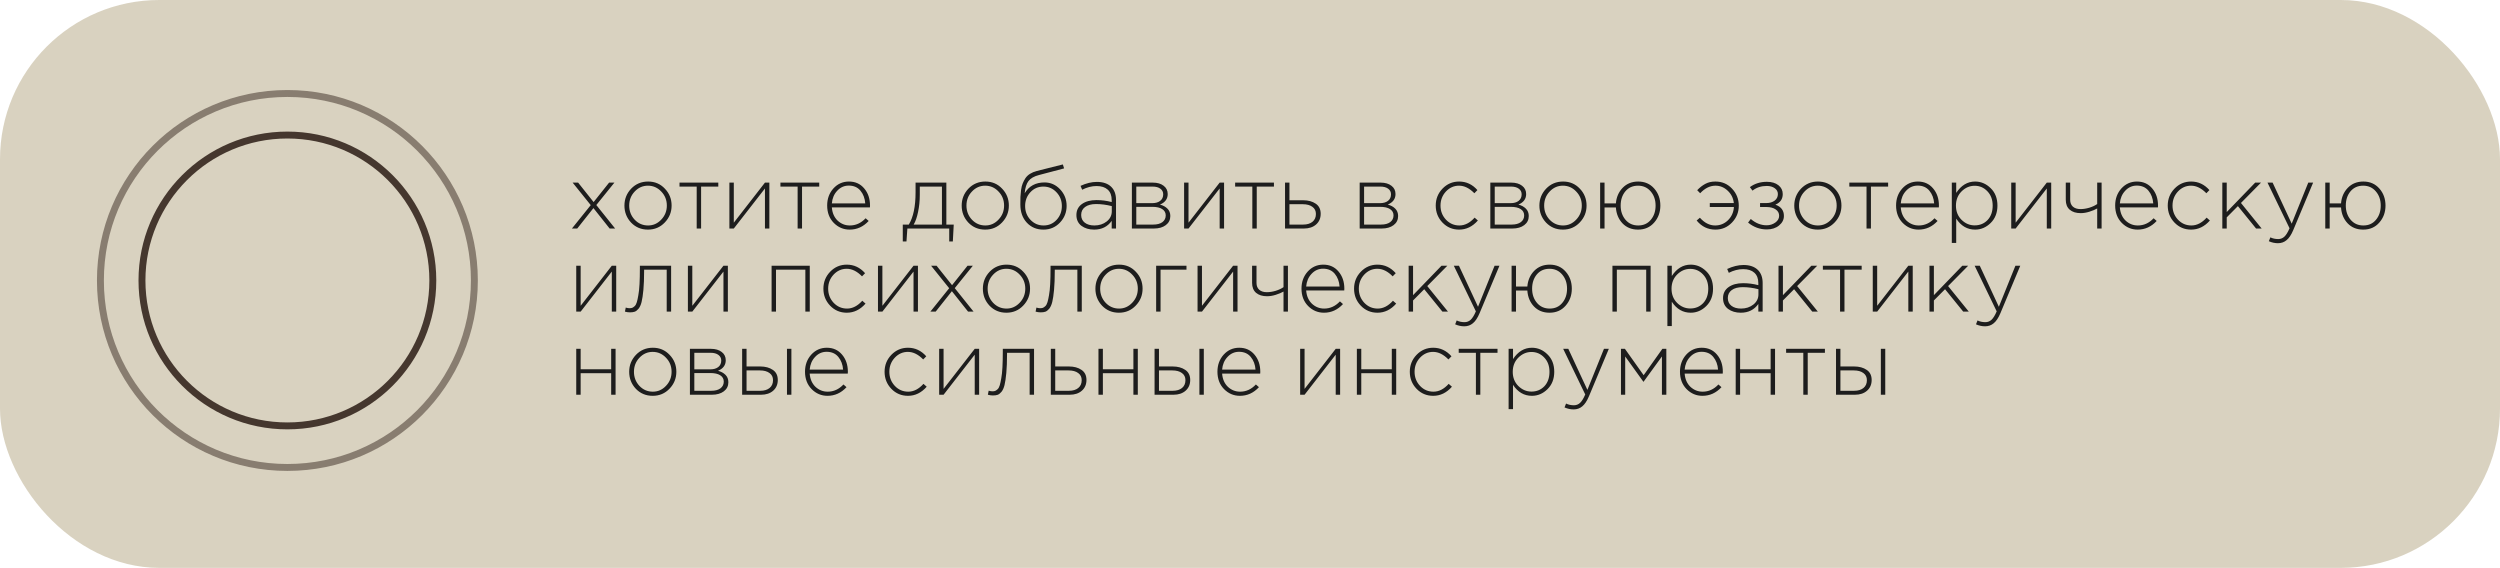<?xml version="1.0" encoding="UTF-8"?> <svg xmlns="http://www.w3.org/2000/svg" width="361" height="82" viewBox="0 0 361 82" fill="none"><rect opacity="0.73" width="361" height="82" rx="23" fill="#CAC1A8"></rect><path d="M82.585 33L85.302 29.62L82.689 26.37H83.482L85.718 29.178L87.954 26.37H88.721L86.108 29.607L88.825 33H88.032L85.692 30.049L83.352 33H82.585ZM95.992 32.129C95.342 32.814 94.532 33.156 93.561 33.156C92.59 33.156 91.78 32.818 91.13 32.142C90.489 31.457 90.168 30.638 90.168 29.685C90.168 28.74 90.493 27.926 91.143 27.241C91.802 26.556 92.616 26.214 93.587 26.214C94.558 26.214 95.364 26.556 96.005 27.241C96.655 27.917 96.98 28.732 96.98 29.685C96.98 30.63 96.651 31.444 95.992 32.129ZM93.587 32.558C94.324 32.558 94.956 32.276 95.485 31.713C96.022 31.15 96.291 30.474 96.291 29.685C96.291 28.888 96.022 28.212 95.485 27.657C94.956 27.094 94.315 26.812 93.561 26.812C92.816 26.812 92.179 27.094 91.65 27.657C91.121 28.212 90.857 28.888 90.857 29.685C90.857 30.482 91.121 31.163 91.65 31.726C92.179 32.281 92.824 32.558 93.587 32.558ZM100.602 33V26.942H98.12V26.37H103.722V26.942H101.239V33H100.602ZM105.324 33V26.37H105.961V32.155L110.459 26.37H111.096V33H110.459V27.215L105.961 33H105.324ZM115.177 33V26.942H112.694V26.37H118.297V26.942H115.814V33H115.177ZM122.693 33.156C121.801 33.156 121.034 32.831 120.392 32.181C119.76 31.531 119.443 30.695 119.443 29.672C119.443 28.701 119.742 27.882 120.34 27.215C120.947 26.548 121.697 26.214 122.589 26.214C123.499 26.214 124.232 26.543 124.786 27.202C125.35 27.861 125.631 28.688 125.631 29.685C125.631 29.789 125.627 29.876 125.618 29.945H120.119C120.18 30.742 120.457 31.379 120.951 31.856C121.454 32.324 122.043 32.558 122.719 32.558C123.586 32.558 124.344 32.211 124.994 31.518L125.436 31.908C124.665 32.74 123.751 33.156 122.693 33.156ZM120.119 29.373H124.942C124.89 28.645 124.661 28.034 124.253 27.54C123.846 27.046 123.283 26.799 122.563 26.799C121.913 26.799 121.359 27.046 120.899 27.54C120.44 28.025 120.18 28.636 120.119 29.373ZM130.361 34.872V32.428H131.232C131.882 31.362 132.207 29.811 132.207 27.774V26.37H136.653V32.428H137.719L137.589 34.872H137.069V33H131.024L130.894 34.872H130.361ZM131.934 32.428H136.016V26.942H132.818V28.138C132.818 29.005 132.735 29.824 132.571 30.595C132.415 31.366 132.202 31.977 131.934 32.428ZM144.691 32.129C144.041 32.814 143.231 33.156 142.26 33.156C141.29 33.156 140.479 32.818 139.829 32.142C139.188 31.457 138.867 30.638 138.867 29.685C138.867 28.74 139.192 27.926 139.842 27.241C140.501 26.556 141.316 26.214 142.286 26.214C143.257 26.214 144.063 26.556 144.704 27.241C145.354 27.917 145.679 28.732 145.679 29.685C145.679 30.63 145.35 31.444 144.691 32.129ZM142.286 32.558C143.023 32.558 143.656 32.276 144.184 31.713C144.722 31.15 144.99 30.474 144.99 29.685C144.99 28.888 144.722 28.212 144.184 27.657C143.656 27.094 143.014 26.812 142.26 26.812C141.515 26.812 140.878 27.094 140.349 27.657C139.821 28.212 139.556 28.888 139.556 29.685C139.556 30.482 139.821 31.163 140.349 31.726C140.878 32.281 141.524 32.558 142.286 32.558ZM150.667 33.156C149.696 33.156 148.899 32.822 148.275 32.155C147.651 31.488 147.339 30.608 147.339 29.516C147.339 29.074 147.343 28.71 147.352 28.424C147.369 28.129 147.399 27.796 147.443 27.423C147.495 27.05 147.573 26.738 147.677 26.487C147.781 26.227 147.915 25.971 148.08 25.72C148.253 25.469 148.474 25.261 148.743 25.096C149.02 24.923 149.341 24.788 149.705 24.693L153.475 23.744L153.657 24.316L150.017 25.278C149.315 25.46 148.812 25.75 148.509 26.149C148.214 26.539 148.032 27.124 147.963 27.904C148.587 26.864 149.544 26.344 150.836 26.344C151.711 26.344 152.461 26.678 153.085 27.345C153.709 28.012 154.021 28.805 154.021 29.724C154.021 30.66 153.7 31.466 153.059 32.142C152.417 32.818 151.62 33.156 150.667 33.156ZM150.693 32.558C151.447 32.558 152.075 32.285 152.578 31.739C153.08 31.193 153.332 30.53 153.332 29.75C153.332 28.97 153.072 28.307 152.552 27.761C152.04 27.215 151.412 26.942 150.667 26.942C149.913 26.942 149.284 27.215 148.782 27.761C148.279 28.307 148.028 28.97 148.028 29.75C148.028 30.53 148.283 31.193 148.795 31.739C149.315 32.285 149.947 32.558 150.693 32.558ZM157.994 33.156C157.266 33.156 156.655 32.974 156.161 32.61C155.675 32.237 155.433 31.717 155.433 31.05C155.433 30.374 155.697 29.845 156.226 29.464C156.754 29.083 157.456 28.892 158.332 28.892C159.077 28.892 159.809 28.987 160.529 29.178V28.892C160.529 28.233 160.338 27.731 159.957 27.384C159.575 27.037 159.038 26.864 158.345 26.864C157.651 26.864 156.958 27.042 156.265 27.397L156.031 26.838C156.854 26.457 157.638 26.266 158.384 26.266C159.294 26.266 159.991 26.509 160.477 26.994C160.927 27.445 161.153 28.069 161.153 28.866V33H160.529V31.895C159.931 32.736 159.086 33.156 157.994 33.156ZM158.033 32.558C158.726 32.558 159.315 32.367 159.801 31.986C160.295 31.596 160.542 31.106 160.542 30.517V29.763C159.762 29.564 159.012 29.464 158.293 29.464C157.599 29.464 157.062 29.607 156.681 29.893C156.308 30.17 156.122 30.552 156.122 31.037C156.122 31.514 156.295 31.886 156.642 32.155C156.988 32.424 157.452 32.558 158.033 32.558ZM163.443 33V26.37H166.472C167.122 26.37 167.642 26.522 168.032 26.825C168.422 27.12 168.617 27.518 168.617 28.021C168.617 28.723 168.245 29.23 167.499 29.542C167.941 29.655 168.301 29.85 168.578 30.127C168.856 30.404 168.994 30.76 168.994 31.193C168.994 31.739 168.778 32.177 168.344 32.506C167.911 32.835 167.335 33 166.615 33H163.443ZM164.08 32.428H166.537C167.092 32.428 167.53 32.311 167.85 32.077C168.171 31.834 168.331 31.509 168.331 31.102C168.331 30.712 168.162 30.409 167.824 30.192C167.495 29.975 167.014 29.867 166.381 29.867H164.08V32.428ZM164.08 29.334H166.381C166.858 29.334 167.239 29.226 167.525 29.009C167.82 28.784 167.967 28.467 167.967 28.06C167.967 27.722 167.833 27.453 167.564 27.254C167.296 27.046 166.914 26.942 166.42 26.942H164.08V29.334ZM170.984 33V26.37H171.621V32.155L176.119 26.37H176.756V33H176.119V27.215L171.621 33H170.984ZM180.837 33V26.942H178.354V26.37H183.957V26.942H181.474V33H180.837ZM185.559 33V26.37H186.196V28.918H188.172C188.908 28.918 189.515 29.083 189.992 29.412C190.468 29.733 190.707 30.218 190.707 30.868C190.707 31.509 190.486 32.025 190.044 32.415C189.602 32.805 189.017 33 188.289 33H185.559ZM186.196 32.428H188.185C188.748 32.428 189.194 32.294 189.524 32.025C189.853 31.756 190.018 31.379 190.018 30.894C190.018 30.452 189.849 30.11 189.511 29.867C189.173 29.616 188.713 29.49 188.133 29.49H186.196V32.428ZM196.337 33V26.37H199.366C200.016 26.37 200.536 26.522 200.926 26.825C201.316 27.12 201.511 27.518 201.511 28.021C201.511 28.723 201.138 29.23 200.393 29.542C200.835 29.655 201.195 29.85 201.472 30.127C201.749 30.404 201.888 30.76 201.888 31.193C201.888 31.739 201.671 32.177 201.238 32.506C200.805 32.835 200.228 33 199.509 33H196.337ZM196.974 32.428H199.431C199.986 32.428 200.423 32.311 200.744 32.077C201.065 31.834 201.225 31.509 201.225 31.102C201.225 30.712 201.056 30.409 200.718 30.192C200.389 29.975 199.908 29.867 199.275 29.867H196.974V32.428ZM196.974 29.334H199.275C199.752 29.334 200.133 29.226 200.419 29.009C200.714 28.784 200.861 28.467 200.861 28.06C200.861 27.722 200.727 27.453 200.458 27.254C200.189 27.046 199.808 26.942 199.314 26.942H196.974V29.334ZM210.7 33.156C209.747 33.156 208.945 32.818 208.295 32.142C207.645 31.466 207.32 30.647 207.32 29.685C207.32 28.732 207.645 27.917 208.295 27.241C208.954 26.556 209.756 26.214 210.7 26.214C211.732 26.214 212.611 26.626 213.339 27.449L212.897 27.904C212.187 27.176 211.45 26.812 210.687 26.812C209.951 26.812 209.318 27.094 208.789 27.657C208.269 28.22 208.009 28.896 208.009 29.685C208.009 30.482 208.274 31.163 208.802 31.726C209.331 32.281 209.977 32.558 210.739 32.558C211.528 32.558 212.26 32.181 212.936 31.427L213.404 31.843C212.633 32.718 211.732 33.156 210.7 33.156ZM215.202 33V26.37H218.231C218.881 26.37 219.401 26.522 219.791 26.825C220.181 27.12 220.376 27.518 220.376 28.021C220.376 28.723 220.003 29.23 219.258 29.542C219.7 29.655 220.06 29.85 220.337 30.127C220.614 30.404 220.753 30.76 220.753 31.193C220.753 31.739 220.536 32.177 220.103 32.506C219.67 32.835 219.093 33 218.374 33H215.202ZM215.839 32.428H218.296C218.851 32.428 219.288 32.311 219.609 32.077C219.93 31.834 220.09 31.509 220.09 31.102C220.09 30.712 219.921 30.409 219.583 30.192C219.254 29.975 218.773 29.867 218.14 29.867H215.839V32.428ZM215.839 29.334H218.14C218.617 29.334 218.998 29.226 219.284 29.009C219.579 28.784 219.726 28.467 219.726 28.06C219.726 27.722 219.592 27.453 219.323 27.254C219.054 27.046 218.673 26.942 218.179 26.942H215.839V29.334ZM228.112 32.129C227.462 32.814 226.652 33.156 225.681 33.156C224.711 33.156 223.9 32.818 223.25 32.142C222.609 31.457 222.288 30.638 222.288 29.685C222.288 28.74 222.613 27.926 223.263 27.241C223.922 26.556 224.737 26.214 225.707 26.214C226.678 26.214 227.484 26.556 228.125 27.241C228.775 27.917 229.1 28.732 229.1 29.685C229.1 30.63 228.771 31.444 228.112 32.129ZM225.707 32.558C226.444 32.558 227.077 32.276 227.605 31.713C228.143 31.15 228.411 30.474 228.411 29.685C228.411 28.888 228.143 28.212 227.605 27.657C227.077 27.094 226.435 26.812 225.681 26.812C224.936 26.812 224.299 27.094 223.77 27.657C223.242 28.212 222.977 28.888 222.977 29.685C222.977 30.482 223.242 31.163 223.77 31.726C224.299 32.281 224.945 32.558 225.707 32.558ZM236.532 33.156C235.613 33.156 234.863 32.853 234.283 32.246C233.711 31.639 233.394 30.877 233.334 29.958H231.696V33H231.059V26.37H231.696V29.373H233.334C233.403 28.48 233.728 27.731 234.309 27.124C234.898 26.517 235.648 26.214 236.558 26.214C237.511 26.214 238.282 26.552 238.872 27.228C239.461 27.895 239.756 28.714 239.756 29.685C239.756 30.647 239.457 31.466 238.859 32.142C238.269 32.818 237.494 33.156 236.532 33.156ZM236.558 32.558C237.32 32.558 237.927 32.285 238.378 31.739C238.837 31.193 239.067 30.508 239.067 29.685C239.067 28.87 238.833 28.19 238.365 27.644C237.897 27.089 237.286 26.812 236.532 26.812C235.769 26.812 235.158 27.085 234.699 27.631C234.248 28.177 234.023 28.862 234.023 29.685C234.023 30.5 234.257 31.184 234.725 31.739C235.193 32.285 235.804 32.558 236.558 32.558ZM247.7 33.156C246.617 33.156 245.715 32.718 244.996 31.843L245.464 31.44C246.131 32.185 246.864 32.558 247.661 32.558C248.38 32.558 249 32.307 249.52 31.804C250.04 31.293 250.326 30.656 250.378 29.893H246.894V29.321H250.365C250.287 28.61 249.992 28.017 249.481 27.54C248.97 27.055 248.38 26.812 247.713 26.812C246.924 26.812 246.188 27.176 245.503 27.904L245.074 27.462C245.447 27.072 245.837 26.769 246.244 26.552C246.651 26.327 247.137 26.214 247.7 26.214C248.662 26.214 249.464 26.556 250.105 27.241C250.755 27.926 251.08 28.749 251.08 29.711C251.08 30.647 250.751 31.457 250.092 32.142C249.442 32.818 248.645 33.156 247.7 33.156ZM255.127 33.13C254.13 33.13 253.229 32.801 252.423 32.142L252.813 31.622C253.524 32.229 254.286 32.532 255.101 32.532C255.569 32.532 255.985 32.402 256.349 32.142C256.722 31.873 256.908 31.548 256.908 31.167C256.908 30.777 256.743 30.469 256.414 30.244C256.085 30.01 255.634 29.893 255.062 29.893H254.152V29.321H255.075C255.552 29.321 255.946 29.204 256.258 28.97C256.57 28.736 256.726 28.42 256.726 28.021C256.726 27.674 256.574 27.393 256.271 27.176C255.968 26.959 255.586 26.851 255.127 26.851C254.321 26.851 253.632 27.076 253.06 27.527L252.683 27.02C253.376 26.509 254.195 26.253 255.14 26.253C255.833 26.253 256.388 26.418 256.804 26.747C257.22 27.076 257.428 27.501 257.428 28.021C257.428 28.749 257.073 29.26 256.362 29.555C257.185 29.841 257.597 30.383 257.597 31.18C257.597 31.717 257.363 32.177 256.895 32.558C256.436 32.939 255.846 33.13 255.127 33.13ZM264.916 32.129C264.266 32.814 263.456 33.156 262.485 33.156C261.514 33.156 260.704 32.818 260.054 32.142C259.413 31.457 259.092 30.638 259.092 29.685C259.092 28.74 259.417 27.926 260.067 27.241C260.726 26.556 261.54 26.214 262.511 26.214C263.482 26.214 264.288 26.556 264.929 27.241C265.579 27.917 265.904 28.732 265.904 29.685C265.904 30.63 265.575 31.444 264.916 32.129ZM262.511 32.558C263.248 32.558 263.88 32.276 264.409 31.713C264.946 31.15 265.215 30.474 265.215 29.685C265.215 28.888 264.946 28.212 264.409 27.657C263.88 27.094 263.239 26.812 262.485 26.812C261.74 26.812 261.103 27.094 260.574 27.657C260.045 28.212 259.781 28.888 259.781 29.685C259.781 30.482 260.045 31.163 260.574 31.726C261.103 32.281 261.748 32.558 262.511 32.558ZM269.526 33V26.942H267.043V26.37H272.646V26.942H270.163V33H269.526ZM277.043 33.156C276.15 33.156 275.383 32.831 274.742 32.181C274.109 31.531 273.793 30.695 273.793 29.672C273.793 28.701 274.092 27.882 274.69 27.215C275.297 26.548 276.046 26.214 276.939 26.214C277.849 26.214 278.581 26.543 279.136 27.202C279.699 27.861 279.981 28.688 279.981 29.685C279.981 29.789 279.977 29.876 279.968 29.945H274.469C274.53 30.742 274.807 31.379 275.301 31.856C275.804 32.324 276.393 32.558 277.069 32.558C277.936 32.558 278.694 32.211 279.344 31.518L279.786 31.908C279.015 32.74 278.1 33.156 277.043 33.156ZM274.469 29.373H279.292C279.24 28.645 279.01 28.034 278.603 27.54C278.196 27.046 277.632 26.799 276.913 26.799C276.263 26.799 275.708 27.046 275.249 27.54C274.79 28.025 274.53 28.636 274.469 29.373ZM281.84 35.08V26.37H282.477V27.852C283.196 26.76 284.106 26.214 285.207 26.214C286.056 26.214 286.806 26.535 287.456 27.176C288.106 27.809 288.431 28.645 288.431 29.685C288.431 30.716 288.106 31.553 287.456 32.194C286.806 32.835 286.056 33.156 285.207 33.156C284.08 33.156 283.17 32.627 282.477 31.57V35.08H281.84ZM285.142 32.545C285.887 32.545 286.507 32.289 287.001 31.778C287.495 31.258 287.742 30.56 287.742 29.685C287.742 28.836 287.486 28.147 286.975 27.618C286.472 27.089 285.861 26.825 285.142 26.825C284.423 26.825 283.79 27.098 283.244 27.644C282.707 28.181 282.438 28.866 282.438 29.698C282.438 30.521 282.707 31.202 283.244 31.739C283.79 32.276 284.423 32.545 285.142 32.545ZM290.422 33V26.37H291.059V32.155L295.557 26.37H296.194V33H295.557V27.215L291.059 33H290.422ZM302.835 33V30.101C302.532 30.274 302.159 30.43 301.717 30.569C301.275 30.708 300.855 30.777 300.456 30.777C299.789 30.777 299.26 30.612 298.87 30.283C298.489 29.954 298.298 29.477 298.298 28.853V26.37H298.935V28.866C298.935 29.273 299.065 29.598 299.325 29.841C299.594 30.075 299.962 30.192 300.43 30.192C300.829 30.192 301.249 30.127 301.691 29.997C302.142 29.858 302.523 29.681 302.835 29.464V26.37H303.472V33H302.835ZM308.68 33.156C307.787 33.156 307.02 32.831 306.379 32.181C305.746 31.531 305.43 30.695 305.43 29.672C305.43 28.701 305.729 27.882 306.327 27.215C306.933 26.548 307.683 26.214 308.576 26.214C309.486 26.214 310.218 26.543 310.773 27.202C311.336 27.861 311.618 28.688 311.618 29.685C311.618 29.789 311.613 29.876 311.605 29.945H306.106C306.166 30.742 306.444 31.379 306.938 31.856C307.44 32.324 308.03 32.558 308.706 32.558C309.572 32.558 310.331 32.211 310.981 31.518L311.423 31.908C310.651 32.74 309.737 33.156 308.68 33.156ZM306.106 29.373H310.929C310.877 28.645 310.647 28.034 310.24 27.54C309.832 27.046 309.269 26.799 308.55 26.799C307.9 26.799 307.345 27.046 306.886 27.54C306.426 28.025 306.166 28.636 306.106 29.373ZM316.402 33.156C315.448 33.156 314.647 32.818 313.997 32.142C313.347 31.466 313.022 30.647 313.022 29.685C313.022 28.732 313.347 27.917 313.997 27.241C314.655 26.556 315.457 26.214 316.402 26.214C317.433 26.214 318.313 26.626 319.041 27.449L318.599 27.904C317.888 27.176 317.151 26.812 316.389 26.812C315.652 26.812 315.019 27.094 314.491 27.657C313.971 28.22 313.711 28.896 313.711 29.685C313.711 30.482 313.975 31.163 314.504 31.726C315.032 32.281 315.678 32.558 316.441 32.558C317.229 32.558 317.962 32.181 318.638 31.427L319.106 31.843C318.334 32.718 317.433 33.156 316.402 33.156ZM320.903 33V26.37H321.54V30.621L325.648 26.37H326.493L323.594 29.308L326.584 33H325.778L323.152 29.763L321.54 31.388V33H320.903ZM328.933 35.119C328.491 35.119 328.053 35.024 327.62 34.833L327.841 34.274C328.179 34.439 328.556 34.521 328.972 34.521C329.319 34.521 329.618 34.404 329.869 34.17C330.12 33.936 330.367 33.533 330.61 32.961L327.425 26.37H328.166L330.922 32.298L333.314 26.37H334.016L331.143 33.234C330.857 33.91 330.536 34.391 330.181 34.677C329.834 34.972 329.418 35.119 328.933 35.119ZM341.243 33.156C340.324 33.156 339.574 32.853 338.994 32.246C338.422 31.639 338.105 30.877 338.045 29.958H336.407V33H335.77V26.37H336.407V29.373H338.045C338.114 28.48 338.439 27.731 339.02 27.124C339.609 26.517 340.359 26.214 341.269 26.214C342.222 26.214 342.993 26.552 343.583 27.228C344.172 27.895 344.467 28.714 344.467 29.685C344.467 30.647 344.168 31.466 343.57 32.142C342.98 32.818 342.205 33.156 341.243 33.156ZM341.269 32.558C342.031 32.558 342.638 32.285 343.089 31.739C343.548 31.193 343.778 30.508 343.778 29.685C343.778 28.87 343.544 28.19 343.076 27.644C342.608 27.089 341.997 26.812 341.243 26.812C340.48 26.812 339.869 27.085 339.41 27.631C338.959 28.177 338.734 28.862 338.734 29.685C338.734 30.5 338.968 31.184 339.436 31.739C339.904 32.285 340.515 32.558 341.269 32.558ZM83.209 45V38.37H83.846V44.155L88.344 38.37H88.981V45H88.344V39.215L83.846 45H83.209ZM90.969 45.104C90.726 45.104 90.483 45.069 90.24 45L90.358 44.415C90.574 44.476 90.743 44.506 90.865 44.506C91.038 44.506 91.177 44.489 91.281 44.454C91.393 44.411 91.514 44.328 91.644 44.207C91.775 44.086 91.879 43.895 91.957 43.635C92.034 43.375 92.108 43.037 92.177 42.621C92.255 42.205 92.312 41.672 92.347 41.022C92.381 40.372 92.398 39.605 92.398 38.721V38.37H96.909V45H96.272V38.942H93.01V39.124C93.01 40.199 92.975 41.109 92.906 41.854C92.836 42.599 92.749 43.184 92.645 43.609C92.541 44.025 92.394 44.35 92.204 44.584C92.013 44.809 91.826 44.952 91.644 45.013C91.471 45.074 91.246 45.104 90.969 45.104ZM99.332 45V38.37H99.969V44.155L104.467 38.37H105.104V45H104.467V39.215L99.969 45H99.332ZM111.418 45V38.37H116.93V45H116.293V38.942H112.055V45H111.418ZM122.278 45.156C121.324 45.156 120.523 44.818 119.873 44.142C119.223 43.466 118.898 42.647 118.898 41.685C118.898 40.732 119.223 39.917 119.873 39.241C120.531 38.556 121.333 38.214 122.278 38.214C123.309 38.214 124.189 38.626 124.917 39.449L124.475 39.904C123.764 39.176 123.027 38.812 122.265 38.812C121.528 38.812 120.895 39.094 120.367 39.657C119.847 40.22 119.587 40.896 119.587 41.685C119.587 42.482 119.851 43.163 120.38 43.726C120.908 44.281 121.554 44.558 122.317 44.558C123.105 44.558 123.838 44.181 124.514 43.427L124.982 43.843C124.21 44.718 123.309 45.156 122.278 45.156ZM126.779 45V38.37H127.416V44.155L131.914 38.37H132.551V45H131.914V39.215L127.416 45H126.779ZM134.344 45L137.061 41.62L134.448 38.37H135.241L137.477 41.178L139.713 38.37H140.48L137.867 41.607L140.584 45H139.791L137.451 42.049L135.111 45H134.344ZM147.751 44.129C147.101 44.814 146.291 45.156 145.32 45.156C144.349 45.156 143.539 44.818 142.889 44.142C142.248 43.457 141.927 42.638 141.927 41.685C141.927 40.74 142.252 39.926 142.902 39.241C143.561 38.556 144.375 38.214 145.346 38.214C146.317 38.214 147.123 38.556 147.764 39.241C148.414 39.917 148.739 40.732 148.739 41.685C148.739 42.63 148.41 43.444 147.751 44.129ZM145.346 44.558C146.083 44.558 146.715 44.276 147.244 43.713C147.781 43.15 148.05 42.474 148.05 41.685C148.05 40.888 147.781 40.212 147.244 39.657C146.715 39.094 146.074 38.812 145.32 38.812C144.575 38.812 143.938 39.094 143.409 39.657C142.88 40.212 142.616 40.888 142.616 41.685C142.616 42.482 142.88 43.163 143.409 43.726C143.938 44.281 144.583 44.558 145.346 44.558ZM150.268 45.104C150.026 45.104 149.783 45.069 149.54 45L149.657 44.415C149.874 44.476 150.043 44.506 150.164 44.506C150.338 44.506 150.476 44.489 150.58 44.454C150.693 44.411 150.814 44.328 150.944 44.207C151.074 44.086 151.178 43.895 151.256 43.635C151.334 43.375 151.408 43.037 151.477 42.621C151.555 42.205 151.612 41.672 151.646 41.022C151.681 40.372 151.698 39.605 151.698 38.721V38.37H156.209V45H155.572V38.942H152.309V39.124C152.309 40.199 152.275 41.109 152.205 41.854C152.136 42.599 152.049 43.184 151.945 43.609C151.841 44.025 151.694 44.35 151.503 44.584C151.313 44.809 151.126 44.952 150.944 45.013C150.771 45.074 150.546 45.104 150.268 45.104ZM164.001 44.129C163.351 44.814 162.541 45.156 161.57 45.156C160.599 45.156 159.789 44.818 159.139 44.142C158.498 43.457 158.177 42.638 158.177 41.685C158.177 40.74 158.502 39.926 159.152 39.241C159.811 38.556 160.625 38.214 161.596 38.214C162.567 38.214 163.373 38.556 164.014 39.241C164.664 39.917 164.989 40.732 164.989 41.685C164.989 42.63 164.66 43.444 164.001 44.129ZM161.596 44.558C162.333 44.558 162.965 44.276 163.494 43.713C164.031 43.15 164.3 42.474 164.3 41.685C164.3 40.888 164.031 40.212 163.494 39.657C162.965 39.094 162.324 38.812 161.57 38.812C160.825 38.812 160.188 39.094 159.659 39.657C159.13 40.212 158.866 40.888 158.866 41.685C158.866 42.482 159.13 43.163 159.659 43.726C160.188 44.281 160.833 44.558 161.596 44.558ZM166.947 45V38.37H171.328V38.942H167.584V45H166.947ZM172.927 45V38.37H173.564V44.155L178.062 38.37H178.699V45H178.062V39.215L173.564 45H172.927ZM185.34 45V42.101C185.037 42.274 184.664 42.43 184.222 42.569C183.78 42.708 183.36 42.777 182.961 42.777C182.294 42.777 181.765 42.612 181.375 42.283C180.994 41.954 180.803 41.477 180.803 40.853V38.37H181.44V40.866C181.44 41.273 181.57 41.598 181.83 41.841C182.099 42.075 182.467 42.192 182.935 42.192C183.334 42.192 183.754 42.127 184.196 41.997C184.647 41.858 185.028 41.681 185.34 41.464V38.37H185.977V45H185.34ZM191.185 45.156C190.292 45.156 189.525 44.831 188.884 44.181C188.251 43.531 187.935 42.695 187.935 41.672C187.935 40.701 188.234 39.882 188.832 39.215C189.438 38.548 190.188 38.214 191.081 38.214C191.991 38.214 192.723 38.543 193.278 39.202C193.841 39.861 194.123 40.688 194.123 41.685C194.123 41.789 194.118 41.876 194.11 41.945H188.611C188.671 42.742 188.949 43.379 189.443 43.856C189.945 44.324 190.535 44.558 191.211 44.558C192.077 44.558 192.836 44.211 193.486 43.518L193.928 43.908C193.156 44.74 192.242 45.156 191.185 45.156ZM188.611 41.373H193.434C193.382 40.645 193.152 40.034 192.745 39.54C192.337 39.046 191.774 38.799 191.055 38.799C190.405 38.799 189.85 39.046 189.391 39.54C188.931 40.025 188.671 40.636 188.611 41.373ZM198.906 45.156C197.953 45.156 197.151 44.818 196.501 44.142C195.851 43.466 195.526 42.647 195.526 41.685C195.526 40.732 195.851 39.917 196.501 39.241C197.16 38.556 197.962 38.214 198.906 38.214C199.938 38.214 200.817 38.626 201.545 39.449L201.103 39.904C200.393 39.176 199.656 38.812 198.893 38.812C198.157 38.812 197.524 39.094 196.995 39.657C196.475 40.22 196.215 40.896 196.215 41.685C196.215 42.482 196.48 43.163 197.008 43.726C197.537 44.281 198.183 44.558 198.945 44.558C199.734 44.558 200.466 44.181 201.142 43.427L201.61 43.843C200.839 44.718 199.938 45.156 198.906 45.156ZM203.408 45V38.37H204.045V42.621L208.153 38.37H208.998L206.099 41.308L209.089 45H208.283L205.657 41.763L204.045 43.388V45H203.408ZM211.438 47.119C210.996 47.119 210.558 47.024 210.125 46.833L210.346 46.274C210.684 46.439 211.061 46.521 211.477 46.521C211.824 46.521 212.123 46.404 212.374 46.17C212.625 45.936 212.872 45.533 213.115 44.961L209.93 38.37H210.671L213.427 44.298L215.819 38.37H216.521L213.648 45.234C213.362 45.91 213.041 46.391 212.686 46.677C212.339 46.972 211.923 47.119 211.438 47.119ZM223.747 45.156C222.829 45.156 222.079 44.853 221.498 44.246C220.926 43.639 220.61 42.877 220.549 41.958H218.911V45H218.274V38.37H218.911V41.373H220.549C220.619 40.48 220.944 39.731 221.524 39.124C222.114 38.517 222.863 38.214 223.773 38.214C224.727 38.214 225.498 38.552 226.087 39.228C226.677 39.895 226.971 40.714 226.971 41.685C226.971 42.647 226.672 43.466 226.074 44.142C225.485 44.818 224.709 45.156 223.747 45.156ZM223.773 44.558C224.536 44.558 225.143 44.285 225.593 43.739C226.053 43.193 226.282 42.508 226.282 41.685C226.282 40.87 226.048 40.19 225.58 39.644C225.112 39.089 224.501 38.812 223.747 38.812C222.985 38.812 222.374 39.085 221.914 39.631C221.464 40.177 221.238 40.862 221.238 41.685C221.238 42.5 221.472 43.184 221.94 43.739C222.408 44.285 223.019 44.558 223.773 44.558ZM232.836 45V38.37H238.348V45H237.711V38.942H233.473V45H232.836ZM240.771 47.08V38.37H241.408V39.852C242.127 38.76 243.037 38.214 244.138 38.214C244.987 38.214 245.737 38.535 246.387 39.176C247.037 39.809 247.362 40.645 247.362 41.685C247.362 42.716 247.037 43.553 246.387 44.194C245.737 44.835 244.987 45.156 244.138 45.156C243.011 45.156 242.101 44.627 241.408 43.57V47.08H240.771ZM244.073 44.545C244.818 44.545 245.438 44.289 245.932 43.778C246.426 43.258 246.673 42.56 246.673 41.685C246.673 40.836 246.417 40.147 245.906 39.618C245.403 39.089 244.792 38.825 244.073 38.825C243.353 38.825 242.721 39.098 242.175 39.644C241.637 40.181 241.369 40.866 241.369 41.698C241.369 42.521 241.637 43.202 242.175 43.739C242.721 44.276 243.353 44.545 244.073 44.545ZM251.368 45.156C250.64 45.156 250.029 44.974 249.535 44.61C249.049 44.237 248.807 43.717 248.807 43.05C248.807 42.374 249.071 41.845 249.6 41.464C250.128 41.083 250.83 40.892 251.706 40.892C252.451 40.892 253.183 40.987 253.903 41.178V40.892C253.903 40.233 253.712 39.731 253.331 39.384C252.949 39.037 252.412 38.864 251.719 38.864C251.025 38.864 250.332 39.042 249.639 39.397L249.405 38.838C250.228 38.457 251.012 38.266 251.758 38.266C252.668 38.266 253.365 38.509 253.851 38.994C254.301 39.445 254.527 40.069 254.527 40.866V45H253.903V43.895C253.305 44.736 252.46 45.156 251.368 45.156ZM251.407 44.558C252.1 44.558 252.689 44.367 253.175 43.986C253.669 43.596 253.916 43.106 253.916 42.517V41.763C253.136 41.564 252.386 41.464 251.667 41.464C250.973 41.464 250.436 41.607 250.055 41.893C249.682 42.17 249.496 42.552 249.496 43.037C249.496 43.514 249.669 43.886 250.016 44.155C250.362 44.424 250.826 44.558 251.407 44.558ZM256.817 45V38.37H257.454V42.621L261.562 38.37H262.407L259.508 41.308L262.498 45H261.692L259.066 41.763L257.454 43.388V45H256.817ZM265.705 45V38.942H263.222V38.37H268.825V38.942H266.342V45H265.705ZM270.427 45V38.37H271.064V44.155L275.562 38.37H276.199V45H275.562V39.215L271.064 45H270.427ZM278.615 45V38.37H279.252V42.621L283.36 38.37H284.205L281.306 41.308L284.296 45H283.49L280.864 41.763L279.252 43.388V45H278.615ZM286.645 47.119C286.203 47.119 285.765 47.024 285.332 46.833L285.553 46.274C285.891 46.439 286.268 46.521 286.684 46.521C287.031 46.521 287.33 46.404 287.581 46.17C287.832 45.936 288.079 45.533 288.322 44.961L285.137 38.37H285.878L288.634 44.298L291.026 38.37H291.728L288.855 45.234C288.569 45.91 288.248 46.391 287.893 46.677C287.546 46.972 287.13 47.119 286.645 47.119ZM83.209 57V50.37H83.846V53.321H88.253V50.37H88.89V57H88.253V53.893H83.846V57H83.209ZM96.678 56.129C96.028 56.814 95.217 57.156 94.247 57.156C93.276 57.156 92.466 56.818 91.816 56.142C91.174 55.457 90.854 54.638 90.854 53.685C90.854 52.74 91.179 51.926 91.829 51.241C92.487 50.556 93.302 50.214 94.273 50.214C95.243 50.214 96.049 50.556 96.691 51.241C97.341 51.917 97.666 52.732 97.666 53.685C97.666 54.63 97.336 55.444 96.678 56.129ZM94.273 56.558C95.009 56.558 95.642 56.276 96.171 55.713C96.708 55.15 96.977 54.474 96.977 53.685C96.977 52.888 96.708 52.212 96.171 51.657C95.642 51.094 95.001 50.812 94.247 50.812C93.501 50.812 92.864 51.094 92.336 51.657C91.807 52.212 91.543 52.888 91.543 53.685C91.543 54.482 91.807 55.163 92.336 55.726C92.864 56.281 93.51 56.558 94.273 56.558ZM99.624 57V50.37H102.653C103.303 50.37 103.823 50.522 104.213 50.825C104.603 51.12 104.798 51.518 104.798 52.021C104.798 52.723 104.425 53.23 103.68 53.542C104.122 53.655 104.482 53.85 104.759 54.127C105.036 54.404 105.175 54.76 105.175 55.193C105.175 55.739 104.958 56.177 104.525 56.506C104.092 56.835 103.515 57 102.796 57H99.624ZM100.261 56.428H102.718C103.273 56.428 103.71 56.311 104.031 56.077C104.352 55.834 104.512 55.509 104.512 55.102C104.512 54.712 104.343 54.409 104.005 54.192C103.676 53.975 103.195 53.867 102.562 53.867H100.261V56.428ZM100.261 53.334H102.562C103.039 53.334 103.42 53.226 103.706 53.009C104.001 52.784 104.148 52.467 104.148 52.06C104.148 51.722 104.014 51.453 103.745 51.254C103.476 51.046 103.095 50.942 102.601 50.942H100.261V53.334ZM107.165 57V50.37H107.802V52.918H109.778C110.515 52.918 111.121 53.083 111.598 53.412C112.075 53.733 112.313 54.218 112.313 54.868C112.313 55.509 112.092 56.025 111.65 56.415C111.208 56.805 110.623 57 109.895 57H107.165ZM107.802 56.428H109.791C110.354 56.428 110.801 56.294 111.13 56.025C111.459 55.756 111.624 55.379 111.624 54.894C111.624 54.452 111.455 54.11 111.117 53.867C110.779 53.616 110.32 53.49 109.739 53.49H107.802V56.428ZM113.639 57V50.37H114.276V57H113.639ZM119.494 57.156C118.602 57.156 117.835 56.831 117.193 56.181C116.561 55.531 116.244 54.695 116.244 53.672C116.244 52.701 116.543 51.882 117.141 51.215C117.748 50.548 118.498 50.214 119.39 50.214C120.3 50.214 121.033 50.543 121.587 51.202C122.151 51.861 122.432 52.688 122.432 53.685C122.432 53.789 122.428 53.876 122.419 53.945H116.92C116.981 54.742 117.258 55.379 117.752 55.856C118.255 56.324 118.844 56.558 119.52 56.558C120.387 56.558 121.145 56.211 121.795 55.518L122.237 55.908C121.466 56.74 120.552 57.156 119.494 57.156ZM116.92 53.373H121.743C121.691 52.645 121.462 52.034 121.054 51.54C120.647 51.046 120.084 50.799 119.364 50.799C118.714 50.799 118.16 51.046 117.7 51.54C117.241 52.025 116.981 52.636 116.92 53.373ZM131.113 57.156C130.16 57.156 129.358 56.818 128.708 56.142C128.058 55.466 127.733 54.647 127.733 53.685C127.733 52.732 128.058 51.917 128.708 51.241C129.367 50.556 130.169 50.214 131.113 50.214C132.145 50.214 133.024 50.626 133.752 51.449L133.31 51.904C132.6 51.176 131.863 50.812 131.1 50.812C130.364 50.812 129.731 51.094 129.202 51.657C128.682 52.22 128.422 52.896 128.422 53.685C128.422 54.482 128.687 55.163 129.215 55.726C129.744 56.281 130.39 56.558 131.152 56.558C131.941 56.558 132.673 56.181 133.349 55.427L133.817 55.843C133.046 56.718 132.145 57.156 131.113 57.156ZM135.615 57V50.37H136.252V56.155L140.75 50.37H141.387V57H140.75V51.215L136.252 57H135.615ZM143.375 57.104C143.132 57.104 142.889 57.069 142.647 57L142.764 56.415C142.98 56.476 143.149 56.506 143.271 56.506C143.444 56.506 143.583 56.489 143.687 56.454C143.799 56.411 143.921 56.328 144.051 56.207C144.181 56.086 144.285 55.895 144.363 55.635C144.441 55.375 144.514 55.037 144.584 54.621C144.662 54.205 144.718 53.672 144.753 53.022C144.787 52.372 144.805 51.605 144.805 50.721V50.37H149.316V57H148.679V50.942H145.416V51.124C145.416 52.199 145.381 53.109 145.312 53.854C145.242 54.599 145.156 55.184 145.052 55.609C144.948 56.025 144.8 56.35 144.61 56.584C144.419 56.809 144.233 56.952 144.051 57.013C143.877 57.074 143.652 57.104 143.375 57.104ZM151.738 57V50.37H152.375V52.918H154.351C155.088 52.918 155.695 53.083 156.171 53.412C156.648 53.733 156.886 54.218 156.886 54.868C156.886 55.509 156.665 56.025 156.223 56.415C155.781 56.805 155.196 57 154.468 57H151.738ZM152.375 56.428H154.364C154.928 56.428 155.374 56.294 155.703 56.025C156.033 55.756 156.197 55.379 156.197 54.894C156.197 54.452 156.028 54.11 155.69 53.867C155.352 53.616 154.893 53.49 154.312 53.49H152.375V56.428ZM158.619 57V50.37H159.256V53.321H163.663V50.37H164.3V57H163.663V53.893H159.256V57H158.619ZM166.719 57V50.37H167.356V52.918H169.332C170.068 52.918 170.675 53.083 171.152 53.412C171.628 53.733 171.867 54.218 171.867 54.868C171.867 55.509 171.646 56.025 171.204 56.415C170.762 56.805 170.177 57 169.449 57H166.719ZM167.356 56.428H169.345C169.908 56.428 170.354 56.294 170.684 56.025C171.013 55.756 171.178 55.379 171.178 54.894C171.178 54.452 171.009 54.11 170.671 53.867C170.333 53.616 169.873 53.49 169.293 53.49H167.356V56.428ZM173.193 57V50.37H173.83V57H173.193ZM179.048 57.156C178.155 57.156 177.388 56.831 176.747 56.181C176.114 55.531 175.798 54.695 175.798 53.672C175.798 52.701 176.097 51.882 176.695 51.215C177.302 50.548 178.051 50.214 178.944 50.214C179.854 50.214 180.586 50.543 181.141 51.202C181.704 51.861 181.986 52.688 181.986 53.685C181.986 53.789 181.982 53.876 181.973 53.945H176.474C176.535 54.742 176.812 55.379 177.306 55.856C177.809 56.324 178.398 56.558 179.074 56.558C179.941 56.558 180.699 56.211 181.349 55.518L181.791 55.908C181.02 56.74 180.105 57.156 179.048 57.156ZM176.474 53.373H181.297C181.245 52.645 181.015 52.034 180.608 51.54C180.201 51.046 179.637 50.799 178.918 50.799C178.268 50.799 177.713 51.046 177.254 51.54C176.795 52.025 176.535 52.636 176.474 53.373ZM187.742 57V50.37H188.379V56.155L192.877 50.37H193.514V57H192.877V51.215L188.379 57H187.742ZM195.931 57V50.37H196.568V53.321H200.975V50.37H201.612V57H200.975V53.893H196.568V57H195.931ZM206.955 57.156C206.002 57.156 205.2 56.818 204.55 56.142C203.9 55.466 203.575 54.647 203.575 53.685C203.575 52.732 203.9 51.917 204.55 51.241C205.209 50.556 206.011 50.214 206.955 50.214C207.987 50.214 208.866 50.626 209.594 51.449L209.152 51.904C208.442 51.176 207.705 50.812 206.942 50.812C206.206 50.812 205.573 51.094 205.044 51.657C204.524 52.22 204.264 52.896 204.264 53.685C204.264 54.482 204.529 55.163 205.057 55.726C205.586 56.281 206.232 56.558 206.994 56.558C207.783 56.558 208.515 56.181 209.191 55.427L209.659 55.843C208.888 56.718 207.987 57.156 206.955 57.156ZM213.121 57V50.942H210.638V50.37H216.241V50.942H213.758V57H213.121ZM217.843 59.08V50.37H218.48V51.852C219.199 50.76 220.109 50.214 221.21 50.214C222.059 50.214 222.809 50.535 223.459 51.176C224.109 51.809 224.434 52.645 224.434 53.685C224.434 54.716 224.109 55.553 223.459 56.194C222.809 56.835 222.059 57.156 221.21 57.156C220.083 57.156 219.173 56.627 218.48 55.57V59.08H217.843ZM221.145 56.545C221.89 56.545 222.51 56.289 223.004 55.778C223.498 55.258 223.745 54.56 223.745 53.685C223.745 52.836 223.489 52.147 222.978 51.618C222.475 51.089 221.864 50.825 221.145 50.825C220.425 50.825 219.793 51.098 219.247 51.644C218.709 52.181 218.441 52.866 218.441 53.698C218.441 54.521 218.709 55.202 219.247 55.739C219.793 56.276 220.425 56.545 221.145 56.545ZM227.231 59.119C226.789 59.119 226.351 59.024 225.918 58.833L226.139 58.274C226.477 58.439 226.854 58.521 227.27 58.521C227.616 58.521 227.915 58.404 228.167 58.17C228.418 57.936 228.665 57.533 228.908 56.961L225.723 50.37H226.464L229.22 56.298L231.612 50.37H232.314L229.441 57.234C229.155 57.91 228.834 58.391 228.479 58.677C228.132 58.972 227.716 59.119 227.231 59.119ZM234.067 57V50.37H234.639L237.343 54.179L240.047 50.37H240.619V57H239.982V51.475L237.317 55.141L234.678 51.475V57H234.067ZM245.838 57.156C244.945 57.156 244.178 56.831 243.537 56.181C242.904 55.531 242.588 54.695 242.588 53.672C242.588 52.701 242.887 51.882 243.485 51.215C244.092 50.548 244.841 50.214 245.734 50.214C246.644 50.214 247.376 50.543 247.931 51.202C248.494 51.861 248.776 52.688 248.776 53.685C248.776 53.789 248.772 53.876 248.763 53.945H243.264C243.325 54.742 243.602 55.379 244.096 55.856C244.599 56.324 245.188 56.558 245.864 56.558C246.731 56.558 247.489 56.211 248.139 55.518L248.581 55.908C247.81 56.74 246.895 57.156 245.838 57.156ZM243.264 53.373H248.087C248.035 52.645 247.805 52.034 247.398 51.54C246.991 51.046 246.427 50.799 245.708 50.799C245.058 50.799 244.503 51.046 244.044 51.54C243.585 52.025 243.325 52.636 243.264 53.373ZM250.635 57V50.37H251.272V53.321H255.679V50.37H256.316V57H255.679V53.893H251.272V57H250.635ZM260.398 57V50.942H257.915V50.37H263.518V50.942H261.035V57H260.398ZM265.12 57V50.37H265.757V52.918H267.733C268.47 52.918 269.076 53.083 269.553 53.412C270.03 53.733 270.268 54.218 270.268 54.868C270.268 55.509 270.047 56.025 269.605 56.415C269.163 56.805 268.578 57 267.85 57H265.12ZM265.757 56.428H267.746C268.309 56.428 268.756 56.294 269.085 56.025C269.414 55.756 269.579 55.379 269.579 54.894C269.579 54.452 269.41 54.11 269.072 53.867C268.734 53.616 268.275 53.49 267.694 53.49H265.757V56.428ZM271.594 57V50.37H272.231V57H271.594Z" fill="#1D1D1D"></path><circle cx="41.5" cy="40.5" r="21" stroke="#45372E"></circle><circle cx="41.5" cy="40.5" r="27" stroke="#45372E" stroke-opacity="0.55"></circle></svg> 